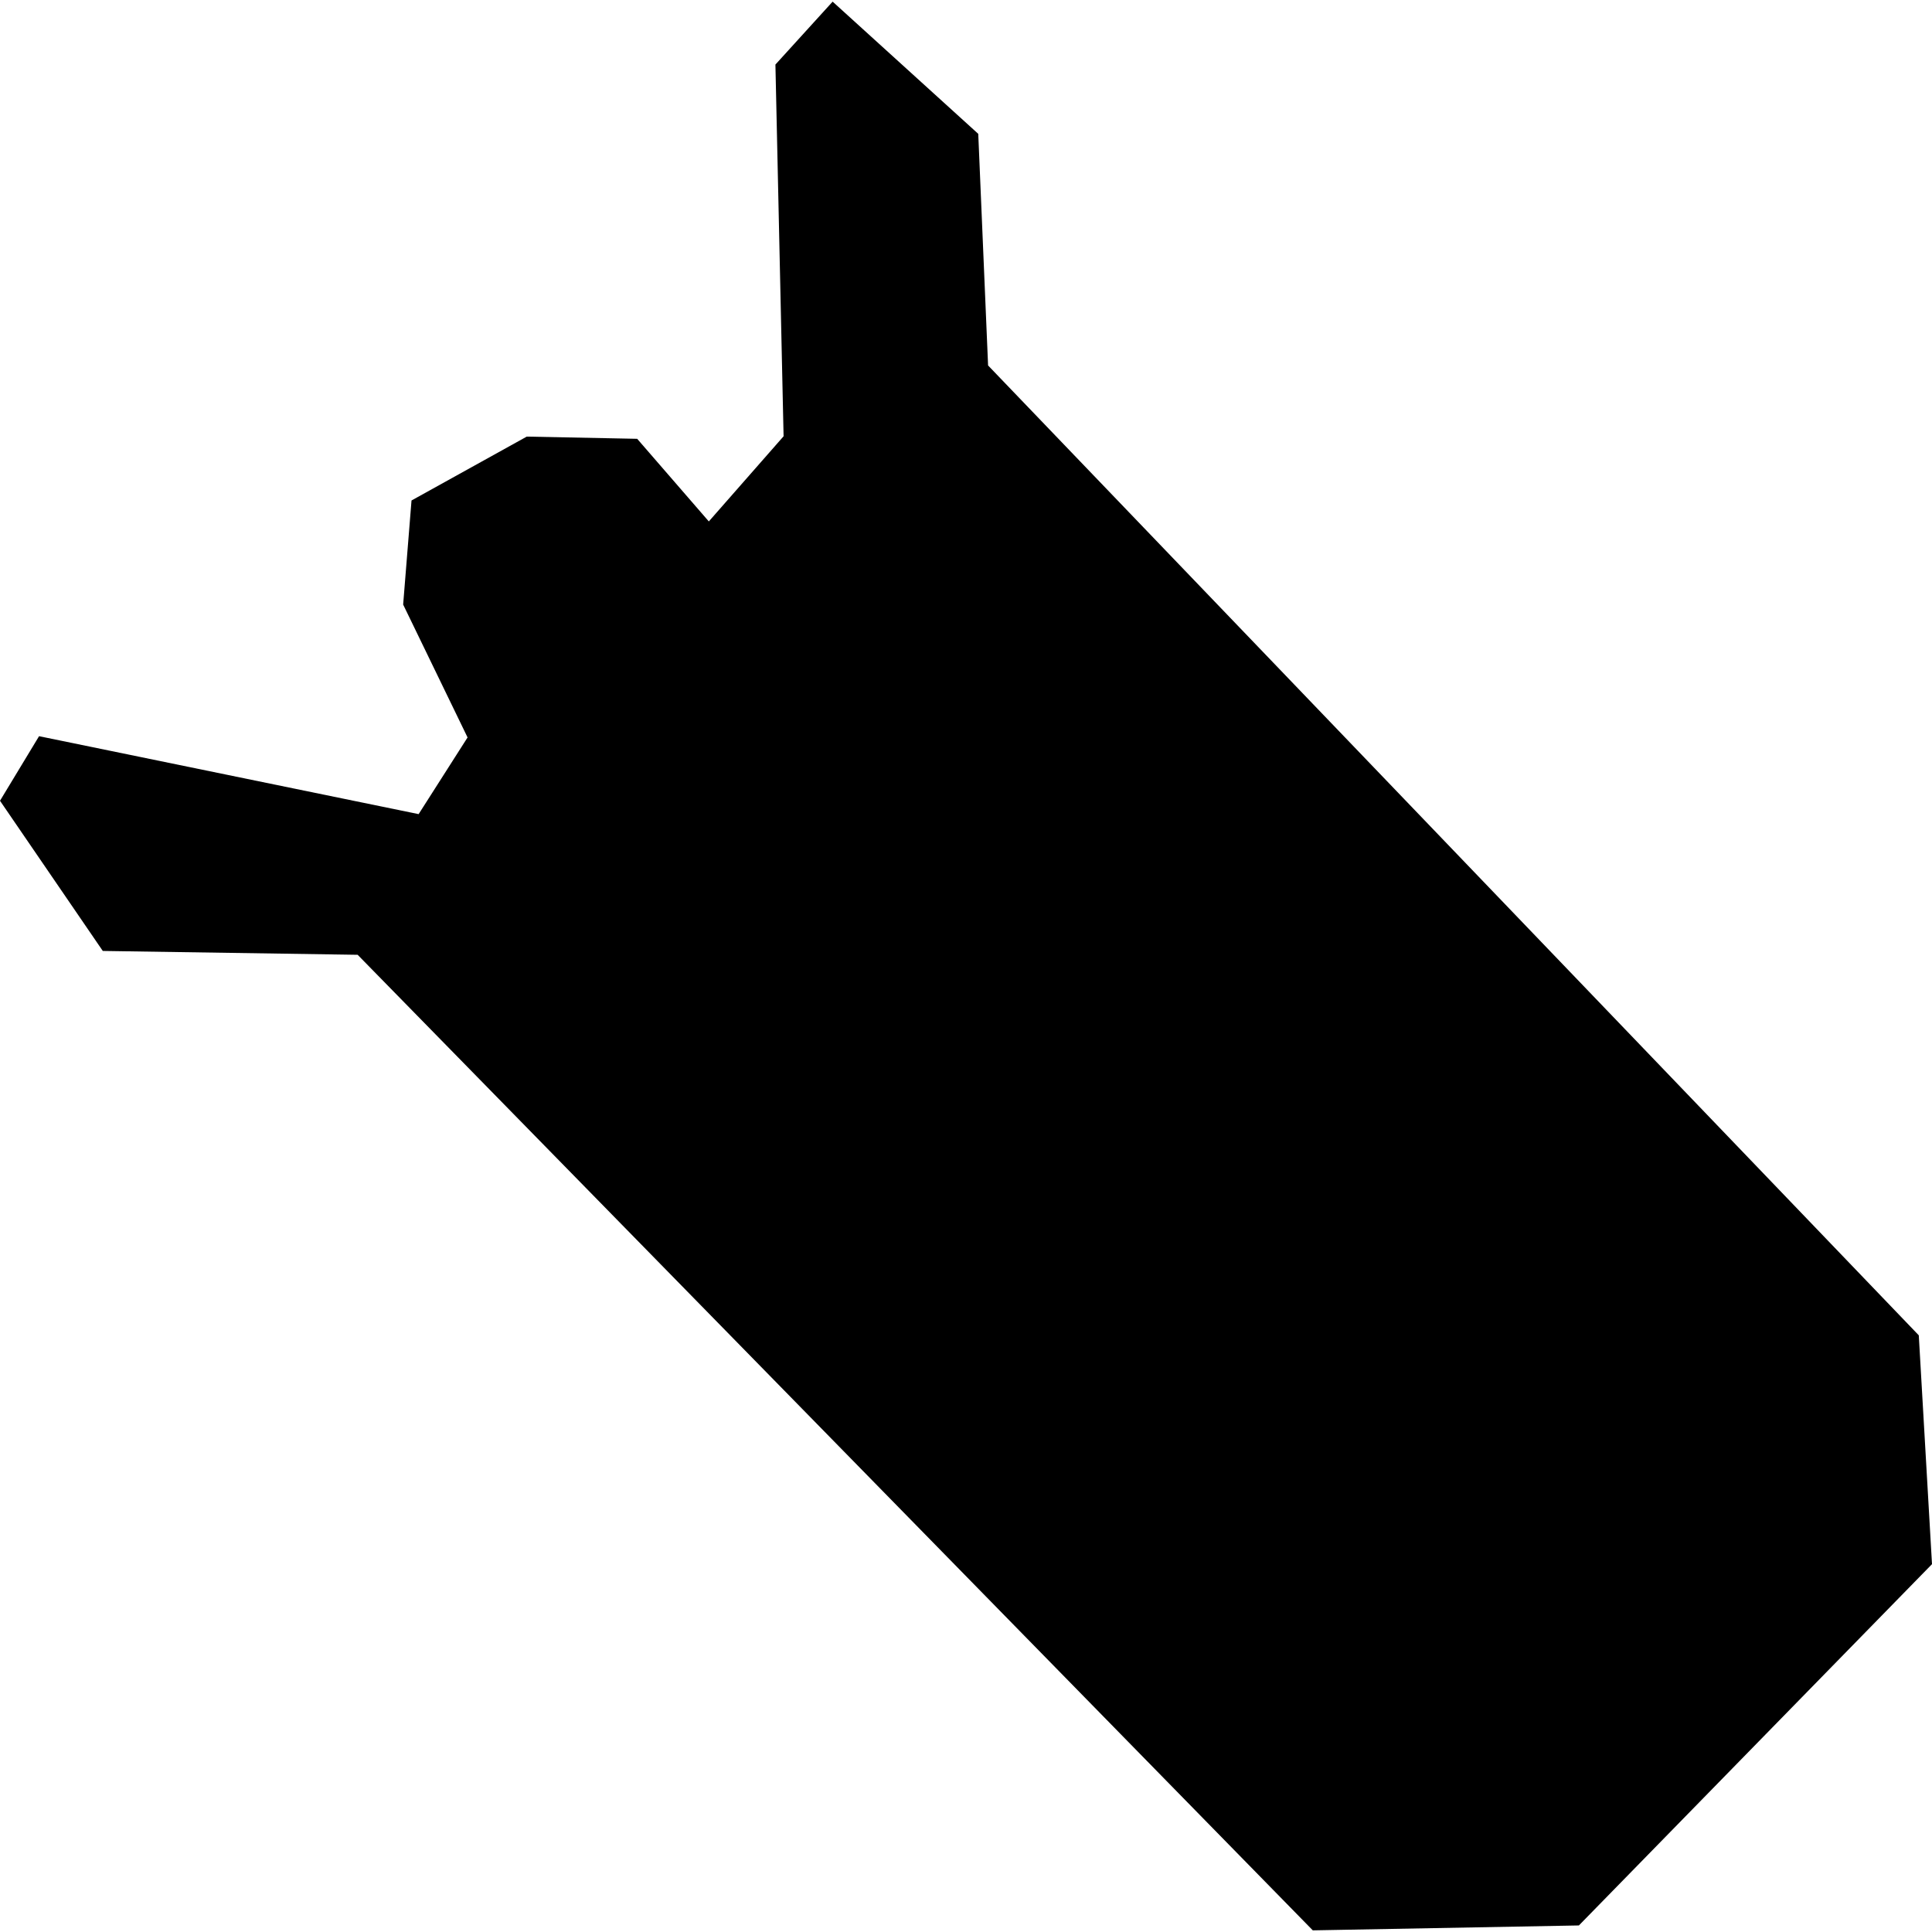 <?xml version="1.0" encoding="utf-8" standalone="no"?>
<!DOCTYPE svg PUBLIC "-//W3C//DTD SVG 1.1//EN"
  "http://www.w3.org/Graphics/SVG/1.1/DTD/svg11.dtd">
<!-- Created with matplotlib (https://matplotlib.org/) -->
<svg height="288pt" version="1.1" viewBox="0 0 288 288" width="288pt" xmlns="http://www.w3.org/2000/svg" xmlns:xlink="http://www.w3.org/1999/xlink">
 <defs>
  <style type="text/css">
*{stroke-linecap:butt;stroke-linejoin:round;}
  </style>
 </defs>
 <g id="figure_1">
  <g id="patch_1">
   <path d="M 0 288 
L 288 288 
L 288 0 
L 0 0 
z
" style="fill:none;opacity:0;"/>
  </g>
  <g id="axes_1">
   <g id="PatchCollection_1">
    <path clip-path="url(#pef2a8044f5)" d="M 124.119 0.245 
L 115.59 9.624 
L 116.808 65.033 
L 105.663 77.729 
L 94.985 65.413 
L 78.523 65.084 
L 61.344 74.606 
L 60.097 90.12 
L 69.699 109.93 
L 62.404 121.36 
L 5.822 109.743 
L 0 119.368 
L 15.322 141.756 
L 53.314 142.33 
L 195.696 287.755 
L 235.362 287.023 
L 288 233.165 
L 286.03 199.053 
L 147.292 54.479 
L 145.826 19.951 
L 124.119 0.245 
"/>
   </g>
  </g>
 </g>
 <defs>
  <clipPath id="pef2a8044f5">
   <rect height="287.51" width="288" x="0" y="0.245"/>
  </clipPath>
 </defs>
</svg>
